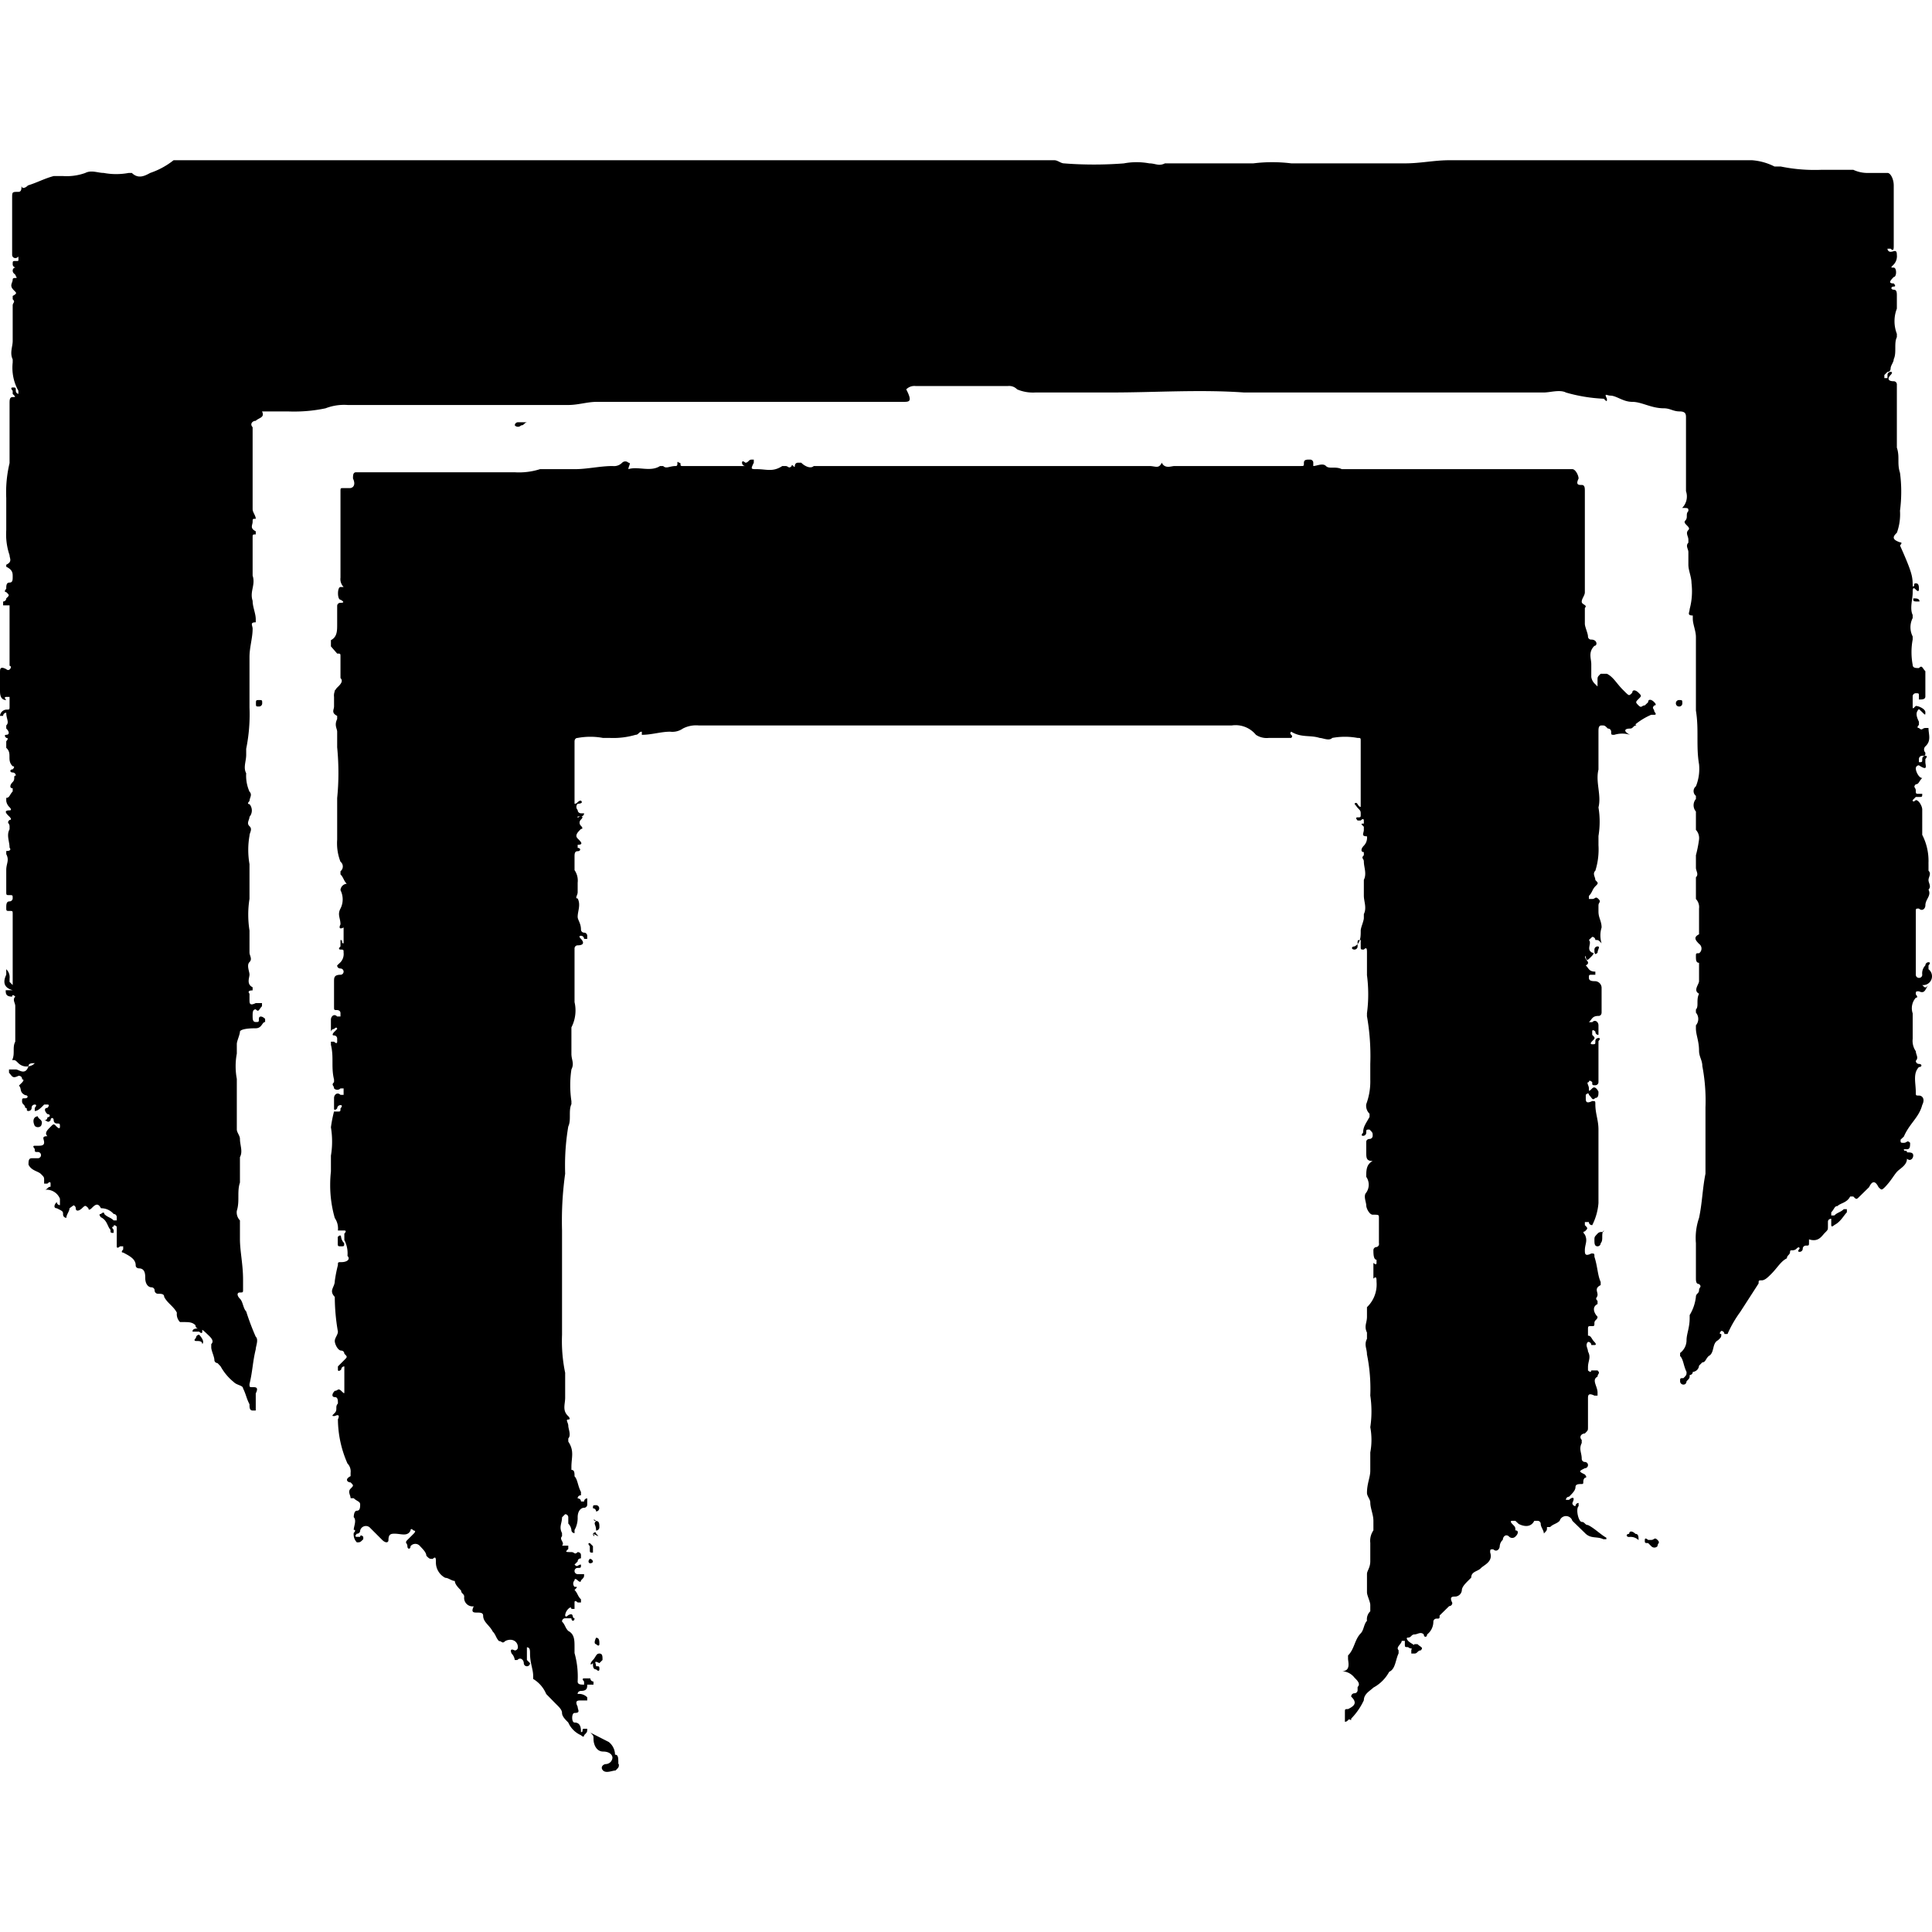 <?xml version="1.0" encoding="utf-8"?>
<!-- Uploaded to: SVG Repo, www.svgrepo.com, Generator: SVG Repo Mixer Tools -->
<svg fill="#000000" width="800px" height="800px" viewBox="0 -84.87 1024.014 1024.014" xmlns="http://www.w3.org/2000/svg">
  <title>Asset 1</title>
  <g id="Layer_2" data-name="Layer 2">
    <g id="Layer_1-2" data-name="Layer 1">
      <path d="M102.036,620.927c0-1.657,1.754-1.657,3.411-1.657h1.754v1.657c0,1.657-1.657,0-1.657,0h-3.508Zm5.165,6.626c0-1.657-1.657-1.657-3.313-1.657,0,0-1.754,0,0-1.657a1.657,1.657,0,0,1,1.657-1.657h0s3.313,3.313,1.657,4.97h0Zm30.112-337.957c-1.657,0-1.657,0-1.657-1.657s0-1.754,1.657-1.754,1.657,0,1.657,1.754a1.657,1.657,0,0,1-1.657,1.657Zm190.71,560.533c0,1.657,0,1.657-1.754,3.411-1.657,0-4.97,1.657-6.626,0s0-3.411,1.657-3.411a3.609,3.609,0,0,0,3.312-3.301l.001-.013c0-1.657-1.657-3.313-4.97-3.313s-5.067-3.411-5.067-6.724c0-1.657,0-1.657-1.657-3.313l9.745,4.97a8.667,8.667,0,0,1,3.313,6.719v.005c1.754,0,1.754,1.657,1.754,4.97Zm-13.741-55.157h0c1.657-1.754,1.657-3.411,3.411-3.411s1.657,1.657,1.657,3.411l-1.657,1.657c-3.411-1.657-1.754,0-1.754,1.657h0c1.754,0,1.754,0,1.754,1.657,0,0,0,1.657-1.754,0-1.657,0-1.657-1.657-1.657-3.313h0c-1.657,1.657-1.657,0,0-1.657Zm-1.656-53.597a1.657,1.657,0,0,1,1.657,1.657h0c-1.657,1.657-3.313,0-1.657-1.657Zm0-8.38,1.657,1.657v3.411c-1.657,0-1.657,0-1.657-1.657v-1.754S310.969,732.995,312.626,732.995Zm3.313,50.186c1.754,0,1.754,1.754,1.754,3.411,0,0,0,1.657-1.754,0,0,0-1.657,0,0-3.411Zm-1.657-55.157h0c1.657-1.657,1.657,0,1.657,0,1.754,1.657,1.754,1.657-1.657,0C315.939,729.681,314.282,729.681,314.282,728.024Zm1.657-6.724c1.754,0,1.754,1.657,1.754,3.313a1.755,1.755,0,0,1-1.754,1.754h0c0-3.411-1.657-3.411,0-5.067C314.282,721.3,314.282,719.643,315.939,721.3Zm-1.657-6.724c0-1.657,0-1.657,1.657-1.657a1.657,1.657,0,1,1,0,3.314h0a1.657,1.657,0,0,0-1.657-1.657Zm401.885,112.165c-1.657,0-1.657-1.657,0-3.411Zm36.836-36.836c-1.657,0-1.657,1.657-3.313,1.657h-1.657v-1.657a5.748,5.748,0,0,1,1.656-3.312l.001-.001h1.657c1.657,1.657,3.313,1.657,1.657,3.313h-.001Zm115.479-58.47h0a6.02,6.02,0,0,0-4.207-1.705,6.123,6.123,0,0,0-.794.052l.031-.003c-1.754,0-1.754-1.657,0-1.657,0-1.657,1.657-1.657,3.313,0,1.657,0,1.657,1.657,1.657,3.313Zm-1.17-431.802c-1.657,0-1.657,1.657-3.313,1.657-3.411,0-3.411,1.657,0,3.313a13.835,13.835,0,0,0-4.191-.636,14.146,14.146,0,0,0-4.291.663l.1-.028c-1.657,0-1.657,0-1.657-1.657v-.003a1.657,1.657,0,0,0-1.657-1.657q-.051,0-.102.003h.005c-1.657-1.657-1.657-1.657-3.313-1.657s-1.657,1.657-1.657,3.313v20.075c-1.657,6.724,1.657,13.448,0,20.075a44.936,44.936,0,0,1,.621,7.552,46.517,46.517,0,0,1-.66,7.826l.038-.274v4.97c.042.661.065,1.434.065,2.212a37.489,37.489,0,0,1-1.796,11.501l.074-.265c-1.657,1.657,0,3.313,0,4.97,1.657,1.657,1.657,1.657,0,3.313s-1.657,3.411-3.411,5.067v1.657h1.754c1.657,0,1.657-1.657,3.313,0s0,1.657,0,3.411v3.313c0,3.313,1.657,4.97,1.657,8.381a13.835,13.835,0,0,0-.636,4.191,14.145,14.145,0,0,0,.663,4.291l-.028-.1c-1.657-1.754-1.657-1.754-3.313-1.754a1.657,1.657,0,0,0-1.657-1.657h0l-1.754,1.657c1.754,1.754-1.657,5.067,1.754,6.724,1.657,0,0,1.657-1.754,3.313s-1.657-1.657-1.657-1.657h0c-1.657,1.657,3.411,3.411,0,5.067,1.657,1.657,1.657,3.313,5.067,3.313v1.657h-1.657c-1.754,0-1.754,0-1.754,1.657s1.754,1.754,3.411,1.754a3.609,3.609,0,0,1,3.312,3.301l.001.013v13.35s0,1.754-1.657,1.754c-3.313,0-3.313,1.657-5.067,3.313h1.754c1.657-1.657,3.313,0,3.313,1.657v5.067c-1.657,0-1.657-1.754-1.657-1.754s-1.657-1.657-1.657,0v1.754c1.657,1.657,1.657,1.657,0,3.313,0,0-1.754,1.657,0,1.657s1.657,0,1.657-1.657a1.657,1.657,0,0,1,1.657-1.657h0c1.657,0,0,1.657,0,1.657v21.732a1.657,1.657,0,0,1-1.657,1.657h0c-1.657,0-1.657,0-1.657-1.657,0,0-1.754-1.657-1.754,0-1.657,0,0,1.657,0,3.313s0,1.754,1.754,0,3.313,1.754,3.313,1.754c0,1.657,0,3.313-1.657,3.313-1.657,1.657-1.657,0-3.411-1.657,0,0,0-1.657-1.657,0v1.657c0,1.657,0,3.313,3.411,1.657,1.657,0,1.657,0,1.657,1.657,0,5.067,1.657,8.381,1.657,13.448v38.98a31.108,31.108,0,0,1-3.395,11.867l.082-.173s-1.754,0-1.754-1.657h-2.144v1.657c1.657,1.657,1.657,1.657,0,3.313,0,0-1.657,0,0,1.657,1.657,3.411,0,5.067,0,8.381,0,1.657,0,3.411,3.411,1.657,1.657,0,1.657,0,1.657,1.754,1.657,4.97,1.657,9.745,3.313,13.35v1.657c-3.313,1.657-1.657,3.313-1.657,5.067s-1.657,1.657,0,3.313v1.657c-3.313,1.657-1.657,5.067,0,6.724,0,1.657-1.657,1.657-1.657,3.313s0,1.657-1.657,1.657-1.754,0-1.754,1.754v3.313c1.754,0,1.754,1.657,3.411,3.313,0,0,1.657,1.657,0,1.657h-1.657v-.003a1.657,1.657,0,0,0-1.657-1.657q-.051,0-.102.003h.005c-1.657,1.657,0,3.411,0,5.067,1.754,3.313,0,4.97,0,8.381v1.657c1.754,1.657,1.754,0,1.754,0h3.313c1.657,1.657,0,1.657,0,3.313-3.313,1.657,0,5.067,0,8.381v1.657h-1.657c-3.411-1.657-3.411,0-3.411,1.657v15.104c0,1.657,0,1.657-1.657,3.313-1.657,0-3.313,1.657-1.657,3.411v1.657c-1.657,3.313,0,4.97,0,8.381a1.657,1.657,0,0,0,1.657,1.657h0a1.657,1.657,0,0,1,0,3.314h0c-3.313,1.657-3.313,1.657,0,3.313,0,0,1.657,1.754,0,1.754-1.657,1.657,0,3.313-1.657,3.313s-3.313,0-3.313,1.657-1.657,3.313-3.411,5.067a1.657,1.657,0,0,0-1.657,1.657h1.657c1.754-1.657,3.411-1.657,1.754,1.657a1.657,1.657,0,0,0,1.657,1.657h0a1.657,1.657,0,0,1,1.657-1.657v1.657c-1.657,1.657,0,8.381,1.657,8.381s1.657,1.657,3.313,1.657c3.411,1.657,6.724,5.067,9.745,6.724v.78h-1.657c-3.313-1.657-6.626,0-9.745-3.313l-6.626-6.432a3.509,3.509,0,0,0-6.718-.024l-.007.025c-1.657,1.657-3.411,1.657-5.067,3.313h-1.657c0,1.754,0,1.754-1.657,3.411,0-1.657-1.657-3.411-1.657-5.067a1.657,1.657,0,0,0-1.657-1.657h-1.754c-1.657,3.313-4.97,3.313-8.283,1.657l-1.754-1.657h-1.657c-1.657,0,0,1.657,0,1.657,1.657,1.657,1.657,1.657,1.657,3.411,1.754,0,1.754,1.657,0,3.313a2.339,2.339,0,0,1-3.314,0h0c-1.657-1.657-3.313,0-3.313,1.657a5.156,5.156,0,0,0-1.655,3.291l-.002.022c0,1.754-1.754,3.411-3.411,1.754-1.657,0-1.657,0-1.657,1.657,1.657,4.97-3.313,6.626-4.97,8.381s-5.067,1.657-5.067,4.97l-1.657,1.657c-1.657,1.657-3.313,3.411-3.313,5.067a3.706,3.706,0,0,1-3.398,3.312l-.013.001c-1.657,0-3.313,0-1.657,3.313.002.029.003.063.003.098a1.657,1.657,0,0,1-1.657,1.657h-.003l-5.067,4.97c0,1.657,0,1.657-1.657,1.657h-.003a1.657,1.657,0,0,0-1.657,1.657q0,.051.003.102v-.005a8.56,8.56,0,0,1-3.295,6.612l-.019.014c0,1.657-1.754,1.657-1.754,0-1.657-1.657-3.313,0-4.97,0s-1.657,1.657-3.313,1.657,0,1.754,0,1.754c1.657,1.657,3.313,1.657,3.313,3.313a2.339,2.339,0,0,1-3.314,0h0c-1.754,0-1.754,0-1.754-1.657v-1.657h-1.657c0,1.657-3.313,3.313-1.657,4.97v1.657c-1.657,3.411-1.657,8.381-4.97,9.745a20.625,20.625,0,0,1-8.273,8.327l-.108.053c-1.657,1.657-5.067,3.313-5.067,6.724a34.981,34.981,0,0,1-6.73,9.751l.006-.006c-1.657,0-1.657,1.657-3.313,1.657v-5.067c0-1.657,0-1.657,1.657-1.657,3.411-1.657,5.067-3.313,1.657-6.626a1.755,1.755,0,0,1,1.754-1.754h0a1.657,1.657,0,0,0,1.657-1.657h0v-1.657c1.657-1.657,0-3.313-1.657-4.97a8.77,8.77,0,0,0-6.712-3.411h-.012c4.97,0,3.313-4.97,3.313-6.626v-1.754c3.411-3.313,3.411-8.283,6.724-11.694,1.657-1.657,1.657-4.97,3.313-6.626a5.789,5.789,0,0,1-.054-.798,5.922,5.922,0,0,1,1.807-4.267l.002-.002v-3.313c0-1.754-1.754-5.067-1.754-6.724v-9.745c0-1.657,1.754-3.313,1.754-6.724v-9.745a9.353,9.353,0,0,1-.063-1.099,9.701,9.701,0,0,1,1.74-5.559l-.021.032v-5.067c0-3.313-1.657-6.724-1.657-9.745,0-1.657-1.754-3.313-1.754-5.067,0-4.97,1.754-8.283,1.754-11.694v-9.745a35.203,35.203,0,0,0,.621-6.676,36.315,36.315,0,0,0-.658-6.902l.037.228a55.231,55.231,0,0,0,.621-8.381,57.323,57.323,0,0,0-.661-8.697l.04.317c.046-1.075.072-2.336.072-3.603a91.337,91.337,0,0,0-1.929-18.72l.103.591c0-3.313-1.657-5.067,0-8.381v-3.313c-1.657-3.411,0-5.067,0-8.381v-5.067a16.62,16.62,0,0,0,5.128-12.026c0-.5-.022-.997-.065-1.486l.004.063c0-1.657,0-3.313-1.657-1.657v-8.381s1.657,1.657,1.657,0v-1.657c-1.657,0-1.657-3.411-1.657-5.067a1.657,1.657,0,0,1,1.657-1.657h0a1.659,1.659,0,0,0,1.322-1.622,1.638,1.638,0,0,0-.058-.435l.003.012v-13.35c0-1.754,0-1.754-3.313-1.754-1.657,0-3.411-3.313-3.411-4.97s-1.657-5.067,0-6.724a7.312,7.312,0,0,0-.016-8.404l.015.023c0-3.313,0-6.626,3.411-8.381-3.411,0-3.411-1.657-3.411-4.97v-5.067c0-1.657,1.754-1.657,1.754-1.657a1.657,1.657,0,0,0,1.657-1.657h0c0-1.657,0-1.657-1.657-3.313-1.754,0-1.754,0-1.754,1.657a1.657,1.657,0,0,1-1.657,1.657h0c-1.657,0,0-1.657,0-1.657,0-3.313,1.657-5.067,3.411-8.381v-1.657a5.931,5.931,0,0,1-1.808-4.269,5.82,5.82,0,0,1,.058-.829l-.003.032a34.444,34.444,0,0,0,2.157-12.111c0-.333-.005-.666-.014-.996l.001.048v-8.381c.047-1.249.073-2.714.073-4.187a120.652,120.652,0,0,0-1.938-21.59l.11.732v-1.754a74.531,74.531,0,0,0,.658-10.037,77.58,77.58,0,0,0-.702-10.435l.044.397v-11.986c0-1.657,0-3.313-1.657-1.657-1.657,0-1.657,0-1.657-1.657v-3.411c-1.657,0-1.657,0-1.657,1.754v1.657a1.657,1.657,0,0,1-1.657,1.657h0c-1.754,0-1.754-1.657,0-1.657h0c3.313-1.657,3.313-5.067,3.313-8.381,0-1.657,1.657-5.067,1.657-6.724v-2.046c1.657-3.313,0-6.724,0-9.745v-8.381c1.657-3.313,0-6.724,0-9.745,0-1.657-1.657-1.657,0-3.313v-1.657c-1.657,0-1.657-1.754,0-3.411a6.02,6.02,0,0,0,1.705-4.207,6.121,6.121,0,0,0-.052-.794l.003.031c-3.313,0-1.657-1.657-1.657-3.411v-1.657c-1.657-1.657-1.657-1.657,0-1.657v-1.657s0-1.657-1.657,0h-1.657s-1.657-1.657,0-1.657,1.657,0,1.657-1.657,0-1.754-1.657-3.411l-1.657-2.144c1.657-1.657,1.657,1.657,3.313,1.657v-34.79c0-1.754,0-1.754-1.657-1.754a35.718,35.718,0,0,0-6.724-.621,36.97,36.97,0,0,0-6.954.657l.23-.037c-1.657,1.754-4.97,0-6.626,0-5.067-1.657-9.745,0-15.104-3.313-1.657,1.657,1.657,1.657,0,3.313h-11.986a10.006,10.006,0,0,1-1.033.052,10.283,10.283,0,0,1-5.728-1.732l.038.023a13.922,13.922,0,0,0-10.785-5.112,14.075,14.075,0,0,0-2.056.151l.076-.009h-282.605c-.402-.038-.869-.059-1.341-.059a15.233,15.233,0,0,0-7.123,1.756l.083-.04a9.661,9.661,0,0,1-5.541,1.728,9.815,9.815,0,0,1-1.231-.077l.048.005c-4.97,0-9.745,1.657-15.008,1.657v-1.657c-1.657,0-1.657,1.657-3.313,1.657a41.646,41.646,0,0,1-11.865,1.686q-.836,0-1.663-.032l.079.003h-3.8a35.718,35.718,0,0,0-6.724-.621,36.971,36.971,0,0,0-6.954.657l.23-.037c-1.657,0-1.657,1.754-1.657,1.754v33.133c1.657,0,1.657-1.657,3.411-1.657,1.657,1.657-1.754,1.657-1.754,1.657a2.339,2.339,0,0,0,0,3.314h0a1.755,1.755,0,0,0,1.754,1.754h1.657a1.657,1.657,0,0,1-1.657,1.657h-1.754c0,1.657,0,0,1.754,0s0,1.657,0,1.657a2.211,2.211,0,0,0,0,3.313s1.657,1.657,0,1.657c-1.754,1.754-3.411,3.411-1.754,5.067s3.411,3.313,0,3.313v1.657c1.754,0,1.754,1.754,0,1.754s-1.657,1.657-1.657,3.313v6.724a9.664,9.664,0,0,1,1.719,5.527,9.828,9.828,0,0,1-.067,1.145l.004-.046v5.067c0,1.657-1.657,3.313,0,3.313,1.754,3.411,0,6.724,0,9.745,0,1.657,1.754,3.411,1.754,6.724a1.657,1.657,0,0,0,1.657,1.657h0a1.657,1.657,0,0,1,1.657,1.657h0v1.657h-1.657a1.657,1.657,0,0,0-1.657-1.657h0c-1.754,0,0,1.657,0,1.657,1.657,1.754,1.657,3.411-1.754,3.411a1.657,1.657,0,0,0-1.657,1.657h0v28.456a19.013,19.013,0,0,1,.509,4.423,19.411,19.411,0,0,1-2.216,9.035l.051-.107v14.033c0,3.313,1.657,4.97,0,8.283a54.828,54.828,0,0,0-.625,8.381,56.936,56.936,0,0,0,.665,8.697l-.04-.316v1.657c-1.657,3.411,0,8.381-1.657,11.791a123.028,123.028,0,0,0-1.727,20.843q0,2.215.075,4.415l-.006-.213a178.086,178.086,0,0,0-1.725,25.107q0,2.64.074,5.262l-.006-.257v55.255c-.043.992-.068,2.155-.068,3.324a82.57,82.57,0,0,0,1.821,17.291l-.097-.54v13.35c0,3.411-1.657,6.724,1.657,9.745,0,0,1.657,1.754,0,1.754s0,1.657,0,3.313,1.657,4.97,0,6.724v1.657c3.313,4.97,1.657,8.381,1.657,13.35v1.657c1.657,0,1.657,1.657,1.657,3.411,1.657,1.657,1.657,4.97,3.411,8.283v1.754s-1.754,0-1.754,1.657c0,0,1.754,0,1.754,1.657h1.657a1.657,1.657,0,0,1,1.657-1.657h0v3.313a1.657,1.657,0,0,1-1.657,1.657h0c-1.657,0-3.411,1.657-3.411,5.067.003.112.005.243.005.375a12.893,12.893,0,0,1-1.696,6.414l.033-.063v1.657a1.657,1.657,0,0,1-1.657-1.657h0a5.843,5.843,0,0,0-1.657-3.411h0v-3.313a1.657,1.657,0,0,0-1.657-1.657h0l-1.657,1.657c0,3.313-1.754,4.97,0,8.381v1.657c-1.754,1.657,1.657,3.313,0,4.97h3.313v1.754c-1.657,1.657-1.657,1.657,1.657,1.657,1.657,0,1.657,1.657,3.313,0,0,0,1.754,0,1.754,1.657v1.657s-1.754,0-1.754,1.657l-1.657,1.657c1.657,1.754,1.657,0,3.411,0,0,1.754,0,1.754-1.754,1.754a1.657,1.657,0,1,0,0,3.314h3.411c0,1.657,0,1.657-1.657,3.313,0,1.657-1.754,0-1.754,0s-1.657-1.657-1.657,0a2.438,2.438,0,0,0,0,3.411h0c1.657,0,1.657,0,0,1.657h0c1.657,1.657,1.657,3.313,3.411,4.97v1.657h-1.754s-1.657-1.657-1.657,0v3.411h-1.657s0-1.657-1.657,0a5.729,5.729,0,0,0-1.653,3.283l-.003.03s0,1.657,1.657,0c3.313-1.657,1.657,1.657,3.313,1.657,0,1.754-1.657,1.754-1.657,0h-3.316a1.657,1.657,0,0,0-1.657,1.657q0,.051.003.102v-.005c1.657,1.657,1.657,3.313,3.313,4.97,3.313,1.657,3.313,5.067,3.313,8.381v3.313a45.986,45.986,0,0,1,1.722,12.617q0,1.312-.071,2.608l.005-.12c0,1.657,1.754,1.657,3.411,1.657h0v-1.657s-1.657-1.657,0-1.657h3.313a1.657,1.657,0,0,0,1.657,1.657h0v1.657h-3.313c0,1.657,0,3.313-3.313,3.313,0,0-1.754,0-1.754,1.657a5.791,5.791,0,0,1,.798-.054,5.922,5.922,0,0,1,4.267,1.807l.002.002v1.657h-3.313c-1.754,0-3.411,0-1.754,3.313,0,1.657,1.754,3.313-1.657,3.313-1.657,0-1.657,5.067,0,5.067,3.411,0,3.411,3.313,3.411,5.067,1.657,0,0-1.754,1.657-1.754h1.657c0,1.754,0,1.754-1.657,3.411,0,1.657-1.657,0-1.657,0a13.046,13.046,0,0,1-6.691-6.641l-.033-.083c-1.657-1.657-3.313-3.313-3.313-5.067s-1.754-3.313-3.411-4.97l-4.97-5.067a16.872,16.872,0,0,0-6.843-7.948l-.075-.043v-1.754c0-3.313-1.657-6.626-1.657-11.694,0-1.657,0-3.313-1.657-3.313v6.724l1.657,1.657a1.657,1.657,0,0,1-3.314,0h0c0-1.657-1.754-3.411-3.411-1.657h-1.365a5.843,5.843,0,0,0-1.657-3.411h0s-1.657-3.313,1.657-1.657a1.657,1.657,0,0,0,1.657-1.657h0c0-3.313-3.313-5.067-6.724-3.313-1.657,1.657-1.657,0-3.313,0-1.657-1.754-1.657-3.411-3.313-5.067-1.657-3.313-5.067-4.97-5.067-8.381,0-1.657-1.657-1.657-3.313-1.657s-3.313,0-1.657-3.313h0a4.38,4.38,0,0,1-.629.044,4.483,4.483,0,0,1-4.483-4.483,4.395,4.395,0,0,1,.048-.653l-.003.024c0-1.657-1.657-1.657-1.657-3.313-1.657-1.657-3.313-3.411-3.313-5.067h0c-1.657,0-3.411-1.657-5.067-1.657a9.175,9.175,0,0,1-4.973-8.147c0-.082.001-.164.003-.245v.012c0-1.657,0-3.313-1.657-1.657-1.754,0-1.754,0-3.411-1.657,0-1.657-1.657-3.313-3.313-5.067a3.216,3.216,0,0,0-5.062-.006l-.005.007c0,1.754-1.657,1.754-1.657,0s-1.657-1.657,0-3.313l3.313-3.313s1.754-1.657,0-1.657c0,0-1.657-1.754-1.657,0-1.657,3.313-4.97,1.657-8.381,1.657-1.657,0-3.313,0-3.313,3.313,0,1.657-1.657,1.657-3.313,0l-6.724-6.724a3.118,3.118,0,0,0-4.965,1.733l-.004.021v.003a1.657,1.657,0,0,1-1.657,1.657q-.051,0-.102-.003h.005s-1.657,1.657,0,1.657h1.754s0-1.657,1.657,0v1.267c-1.657,1.657-1.657,1.657-3.411,1.657a6.02,6.02,0,0,1-1.705-4.207,6.121,6.121,0,0,1,.052-.794l-.003.031s1.657-1.657,0-1.657c0-1.754,1.657-5.067,0-6.724,0,0,0-3.411,1.657-3.411s1.754-1.657,1.754-3.313-1.754-1.657-3.411-3.313h-1.657c0-1.657-1.657-3.411,0-5.067s1.657-1.657,0-3.313c-1.657,0-3.313-1.657,0-3.313v-1.754a5.823,5.823,0,0,0,.048-.763,6.023,6.023,0,0,0-1.707-4.208l.002.002a58.914,58.914,0,0,1-5.067-23.348v-.039s1.754-3.411-1.657-1.754c-1.657,0-1.657,0,0-1.657s0-3.313,1.657-4.97c0-1.754,0-3.411-1.657-3.411s-1.657-1.657,0-3.313c1.657,0,1.657-1.657,3.411,0s1.657,1.657,1.657,0v-12.961a1.657,1.657,0,0,0-1.657,1.657h0s-1.754,1.657-1.754,0v-1.657l3.411-3.411c1.657-1.657,1.657-1.657,0-3.313a1.657,1.657,0,0,0-1.657-1.657h0c-1.754,0-3.411-3.411-3.411-5.067s1.657-3.313,1.657-4.97a108.655,108.655,0,0,1-1.657-18.376v-.043c-3.313-3.411,0-5.067,0-8.381a73.96,73.96,0,0,1,1.773-8.899l-.117.518c0-1.657,0-1.657,1.754-1.657,3.313,0,4.97-1.657,3.313-3.313.04-.414.063-.895.063-1.38a15.041,15.041,0,0,0-1.759-7.082l.039.082v-3.411s1.657-1.657,0-1.657h-3.411a9.348,9.348,0,0,0,.063-1.099,9.701,9.701,0,0,0-1.74-5.559l.021.032a63.167,63.167,0,0,1-2.436-17.573,65.355,65.355,0,0,1,.417-7.378l-.028.296v-8.381a44.352,44.352,0,0,0,.621-7.504,45.879,45.879,0,0,0-.66-7.774l.038.27a69.658,69.658,0,0,1,1.768-8.87l-.112.49h1.657c1.754,0,1.754,0,1.754-1.657,0,0,1.657-1.754,0-1.754a1.755,1.755,0,0,0-1.754,1.754h0s-1.657,1.657-1.657,0v-5.554c0-1.657,1.657-3.313,3.411-1.657h1.657v-3.411h-1.657a2.338,2.338,0,0,1-3.409.001l-.001-.001c0-1.657-1.657-1.657,0-3.313v-1.365c-1.657-6.724,0-11.694-1.657-18.418v-1.657h1.657s1.657,1.657,1.657,0v-1.657a1.657,1.657,0,0,0-1.657-1.657h0c-1.657,0,0-1.754,0-1.754l1.657-1.657s0-1.657-1.657,0a1.657,1.657,0,0,0-1.657,1.657h0v-6.626c0-1.657,1.657-3.411,3.313-1.657h1.754v-1.754c0-1.657-1.754-1.657-1.754-1.657-1.657,0-1.657,0-1.657-1.657v-13.643c0-1.754,0-3.411,3.411-3.411a1.657,1.657,0,1,0,0-3.314h0s-1.754,0-1.754-1.657l1.754-1.657a6.403,6.403,0,0,0,1.697-4.352,6.33,6.33,0,0,0-.043-.745l.003.03c0-1.657,0-1.657-1.657-1.657,0,0-1.754,0,0-1.657v-3.411c1.657,0,0,1.754,1.657,1.754v-8.381c-3.411,1.657-1.657-1.657-1.657-1.657,0-3.411-1.754-5.067,0-8.381a10.732,10.732,0,0,0-.028-9.804l.028.059a3.609,3.609,0,0,1,3.301-3.41l.013-.001c-1.657-1.657-1.657-3.313-3.313-4.97v-1.657a3.216,3.216,0,0,0,.006-5.062l-.007-.005a26.698,26.698,0,0,1-1.821-9.784q0-1.008.073-1.999l-.005.088v-22.024a132.051,132.051,0,0,0,.66-13.399,137.944,137.944,0,0,0-.707-13.977l.048.577v-8.381c0-1.657-1.657-3.313,0-6.724v-1.657c-3.313-1.657-1.657-3.313-1.657-4.97v-5.067a5.822,5.822,0,0,1-.048-.763,6.023,6.023,0,0,1,1.707-4.208l-.002.002c1.754-1.657,3.411-3.411,1.754-5.067v-11.304c0-1.657,0-1.657-1.754-1.657l-3.313-3.8v-3.313c3.313-1.657,3.313-4.97,3.313-8.381v-9.748a1.657,1.657,0,0,1,1.657-1.657q.051,0,.102.003h-.005c3.313,0,0-1.657,0-1.657-1.754,0-1.754-6.724,0-6.724h1.657a6.02,6.02,0,0,1-1.705-4.207,6.121,6.121,0,0,1,.052-.794l-.003.031v-45.801c0-1.657,0-1.657,1.657-1.657h3.313c1.657,0,3.313-1.657,1.657-5.067,0-1.657,0-3.313,1.657-3.313h84.1c.666.043,1.444.068,2.228.068a36.704,36.704,0,0,0,11.383-1.798l-.26.073h18.418c6.724,0,13.448-1.657,20.075-1.657a5.818,5.818,0,0,0,.762.048,6.024,6.024,0,0,0,4.304-1.802l.001-.001a2.339,2.339,0,0,1,3.314,0h0c1.657,0,0,1.754,0,3.411,5.067-1.657,11.694,1.657,16.761-1.657h1.657c1.657,1.657,3.313,0,6.724,0,1.657,0,0-3.411,1.657-1.754,1.657,0,0,1.754,1.657,1.754h33.523a1.755,1.755,0,0,1-1.754-1.754h0c0-1.657,1.754,0,1.754,0,1.657,0,1.657-1.657,3.313-1.657h1.169v1.657c-1.657,3.411-1.657,3.411,1.657,3.411,5.067,0,8.381,1.657,13.448-1.657h1.657c1.657,0,1.657,1.657,3.313,0,0-1.754,1.657,1.657,1.657,0,0,0,0-1.754,1.657-1.754h1.754c1.657,1.754,4.97,3.411,6.626,1.754h177.847c3.313,0,4.97,1.657,6.626-1.754,1.657,3.411,5.067,1.754,6.724,1.754h66.948c1.657,0,1.657,0,1.657-1.754s1.657-1.657,3.313-1.657a1.657,1.657,0,0,1,1.657,1.657h0v1.754c1.754,0,5.067-1.754,6.724,0s5.067,0,8.381,1.657h122.203c1.657,0,3.313,3.313,3.313,4.97-1.657,3.411,0,3.411,1.657,3.411s1.657,1.657,1.657,3.313v53.598c0,1.657-1.657,3.313-1.657,4.97s3.313,1.657,1.657,3.313v8.381c0,1.657,1.657,5.067,1.657,6.724v.003a1.657,1.657,0,0,0,1.657,1.657q.051,0,.102-.003h-.005c3.313,0,3.313,3.313,1.657,3.313-3.411,3.411-1.657,6.724-1.657,9.745v6.724a6.235,6.235,0,0,0,1.659,3.413l1.654,1.654v-3.411c0-1.657,0-1.657,1.657-3.313h3.313c3.411,1.657,5.067,5.067,8.381,8.381l1.657,1.657c1.754,1.657,1.754,1.657,3.411,0,0-1.657,1.657-1.657,3.313,0s1.657,1.657,0,3.313-1.657,1.754,0,3.411,1.657,0,3.313,0l1.754-1.657c0-1.754,1.657-1.754,3.313,0s0,1.657,0,1.657c-1.657,1.657,0,1.657,0,3.313,0,0,1.657,1.657,0,1.657H875.19a34.944,34.944,0,0,0-8.441,5.116l.061-.048Zm-20.562,120.449h0c-1.657,1.657-1.657,0-1.657-1.657a1.657,1.657,0,0,1,1.657-1.657h0c1.657,0,0,1.657,0,3.313Zm3.313,147.247c-1.657,1.657,0,5.067-1.657,6.724a1.657,1.657,0,0,1-1.657,1.657h0c-1.657,0-1.657-1.657-1.657-3.313s0-1.657,1.657-3.411,3.313,0,3.313-1.657Zm-671.041,3.41h0c1.754-1.754,1.754,0,1.754,0a5.748,5.748,0,0,0,1.656,3.312l.001.001c0,1.657,0,1.657-1.657,1.657s-1.754,0-1.754-1.657v-3.313Zm-1.657-289.523h0c1.657-1.657,1.657,0,1.657,0a1.657,1.657,0,0,1-1.657,1.657h0Zm95.501-140.621a1.657,1.657,0,0,1,1.657-1.657h5.067c-1.657,0-1.657,1.657-3.411,1.657a2.241,2.241,0,0,1-3.312.002l-.002-.002Zm116.94,23.485c1.657,0,3.313-1.657,5.067-1.657h1.657C393.119,164.08,391.463,165.736,389.806,164.08Zm18.516,1.657c1.657-1.657,1.657-1.657,3.313-1.657h1.657v1.657C411.635,164.08,411.635,165.737,408.322,165.737Zm470.197,568.914a2.241,2.241,0,0,1-3.312.002l-1.658-1.658c-1.754,0-1.754,0-1.754-1.657s1.754,0,1.754,0h1.657c1.657,0,1.657-1.657,3.313,0s0,1.657,0,3.313Zm9.745-446.711c-.002-.029-.003-.063-.003-.098a1.657,1.657,0,0,1,1.657-1.657h.003c1.754,0,1.754,0,1.754,1.754a1.612,1.612,0,0,1-1.754,1.657,1.657,1.657,0,0,1-1.657-1.657h0Zm133.896,85.269v3.411c1.657,1.657,0,3.313,0,4.97s1.657,3.313,0,5.067c1.657,3.313-1.657,4.97-1.657,8.381,0,1.657-1.657,3.313-3.411,1.657-1.657,0-1.657,0-1.657,1.657v33.425a1.657,1.657,0,0,0,1.657,1.657h0c.029.002.063.003.098.003a1.657,1.657,0,0,0,1.657-1.657v-.003h0a5.821,5.821,0,0,1-.048-.763,6.023,6.023,0,0,1,1.707-4.208l-.002.002a1.657,1.657,0,0,1,1.657-1.657h0c1.657,0,0,1.657,0,1.657v2.046a4.678,4.678,0,0,1-2.825,8.407,4.514,4.514,0,0,1-.51-.028l.021.002c1.657,1.657,1.657,1.657,3.313,0-1.657,1.657-1.657,4.97-5.067,3.313-1.657,0-1.657,0-1.657,1.657,0,0,1.657,1.754,0,1.754a8.395,8.395,0,0,0-1.639,8.342l-.018-.058v13.448a9.35,9.35,0,0,0-.063,1.099,9.702,9.702,0,0,0,1.74,5.559l-.021-.032c0,1.754,1.657,3.411,0,5.067a1.657,1.657,0,0,0,1.657,1.657h0c1.754,0,1.754,1.657,0,1.657-3.313,3.411-1.657,8.381-1.657,13.448,0,1.657,0,1.657,1.657,1.657s3.411,1.657,1.754,4.97c-1.754,6.724-6.724,9.745-9.745,16.761l-1.754,1.657c0,1.657,0,1.657,1.754,1.657s1.657-1.657,3.313,0c0,1.754,0,3.411-1.657,3.411h-1.657c0,1.657,1.657,0,1.657,1.657,1.657,0,3.313,0,3.313,1.657s-1.657,3.313-3.313,1.657h0c0,3.411-3.411,5.067-5.067,6.724s-3.313,4.97-6.626,8.381c-1.754,1.657-1.754,1.657-3.411,0q-2.534-5.165-4.97,0l-5.067,4.97c-1.657,1.657-1.657,1.657-3.313,0h-1.657c-1.754,3.411-5.067,3.411-6.724,5.067-1.657,0-1.657,1.657-3.313,3.313v1.657h1.657c1.657-1.657,3.313-1.657,4.97-3.313h1.657v1.657c-1.657,1.657-3.313,5.067-6.626,6.724,0,0-1.657,1.657-1.657,0v-3.313s-1.754,0-1.754,1.657v2.534c0,1.657,0,1.657-1.657,3.313s-3.313,5.067-8.381,3.411v1.657c0,1.657,0,1.657-1.657,1.657a1.657,1.657,0,0,0-1.657,1.657h0a1.657,1.657,0,0,1-1.657,1.657h0c-1.657,0,0-1.657,0-1.657s0-1.657-1.657,0-3.411,0-3.411,1.657-1.657,1.754-1.657,3.411c-3.313,1.657-4.97,4.97-8.381,8.381-1.657,1.657-3.313,3.313-4.97,3.313s-1.657,0-1.657,1.657l-9.745,15.104a62.209,62.209,0,0,0-6.564,11.295l-.16.399h-1.657a1.657,1.657,0,0,0-1.657-1.657h0s-1.754,1.657,0,1.657c0,1.657,0,1.657-1.754,3.313-3.313,1.657-1.657,6.724-4.97,8.381-1.657,1.657-1.657,3.313-3.313,3.313l-1.754,1.754a3.609,3.609,0,0,1-3.301,3.312l-.013.001a1.657,1.657,0,0,1-1.657,1.657h0c0,1.657,0,1.657-1.657,3.313,0,0,0,1.754-1.657,1.754a1.755,1.755,0,0,1-1.754-1.754h0c0-1.657,0-1.657,1.754-1.657,1.657-1.657,1.657-1.657,1.657-3.313-1.657-3.313-1.657-6.724-3.411-8.381v-1.657a8.474,8.474,0,0,0,3.411-6.72v-.004c0-3.313,1.657-6.626,1.657-11.694v-1.657a23.631,23.631,0,0,0,3.303-9.634l.01-.111c0-1.657,1.657-1.657,1.657-3.411s1.754-1.657,0-3.313c-1.657,0-1.657-1.657-1.657-3.313v-18.321c-.074-.825-.117-1.784-.117-2.753a32.522,32.522,0,0,1,1.843-10.825l-.07.228c1.754-8.381,1.754-15.104,3.411-23.486v-35.082c.042-1.069.066-2.326.066-3.587a97.975,97.975,0,0,0-1.823-18.859l.101.616c0-3.313-1.754-4.97-1.754-8.381,0-4.97-1.657-8.283-1.657-11.694v-1.657a5.165,5.165,0,0,0-.006-6.731l.006.007v-1.657c1.657-1.657,0-4.97,1.657-8.381h0c-3.313-1.657,0-4.97,0-6.626v-9.745c-1.657,0-1.657-1.754-1.657-3.411s0-1.657,1.657-1.657a3.021,3.021,0,0,0,.01-4.963l-.01-.007c-1.657-1.754-3.313-3.411,0-5.067V396.697a5.92,5.92,0,0,0,.049-.782,6.215,6.215,0,0,0-1.708-4.288l.003.003V380.131c1.657-1.657,0-3.313,0-5.067v-6.626a67.342,67.342,0,0,0,1.611-7.984l.047-.396a6.303,6.303,0,0,0,.04-.715,6.408,6.408,0,0,0-1.701-4.357l.004.004v-9.745a5.066,5.066,0,0,1,.005-6.633l-.005.007v-1.657a3.216,3.216,0,0,1-.006-5.062l.007-.005a24.517,24.517,0,0,0,1.777-9.247,25.017,25.017,0,0,0-.129-2.552l.008.105c-1.657-9.745,0-18.418-1.657-28.456v-38.98c0-3.313-1.657-6.724-1.657-9.745v-1.657c-3.313,0-1.657-1.657-1.657-3.411a35.859,35.859,0,0,0,1.229-9.423,37.252,37.252,0,0,0-.272-4.494l.018.177c0-3.313-1.657-6.724-1.657-9.745v-6.724c0-1.657-1.657-3.313,0-4.97v-1.657c0-1.754-1.657-3.411,0-5.067s-3.313-3.313-1.657-4.97,0-3.411,1.657-5.067c0-1.657,0-1.657-3.313-1.657a8.586,8.586,0,0,0,2.029-8.927l.018.06v-38.98c0-1.657,0-3.313-3.411-3.313s-4.97-1.657-8.381-1.657c-6.626,0-11.694-3.411-16.664-3.411s-8.381-3.313-11.694-3.313c-1.754,0-3.411-1.657-1.754,1.657,0,1.657,0,1.657-1.657,0a85.711,85.711,0,0,1-20.681-3.468l.606.155c-3.313-1.657-8.381,0-11.694,0h-158.941c-23.486-1.657-46.873,0-70.359,0h-40.149c-.401.027-.87.042-1.343.042a21.558,21.558,0,0,1-8.543-1.753l.141.054a5.832,5.832,0,0,0-4.222-1.802,6.025,6.025,0,0,0-.777.051l.03-.003h-48.725a5.818,5.818,0,0,0-.762-.048,6.024,6.024,0,0,0-4.304,1.802l-.001.001c3.411,6.626,1.657,6.626-1.657,6.626h-162.45c-4.97,0-9.745,1.657-15.008,1.657H184.282c-.571-.043-1.238-.068-1.91-.068a27.113,27.113,0,0,0-9.968,1.885l.184-.064a80.483,80.483,0,0,1-16.784,1.722q-1.737,0-3.456-.071l.164.005H138.869c1.657,3.313-1.657,3.313-3.313,4.97-1.657,0-3.313,1.657-1.657,3.411v43.462c0,1.657,1.657,3.313,1.657,5.067-1.657,0-1.657,0-1.657,1.657s-1.657,3.313,1.657,4.97v1.657c-1.657,0-1.657,0-1.657,1.754v20.075c1.657,4.97-1.657,8.381,0,13.35,0,3.313,1.657,6.724,1.657,9.745v1.657c-3.313,0-1.657,1.657-1.657,3.411,0,4.97-1.657,9.745-1.657,15.008v26.799c.046,1.075.072,2.336.072,3.603a91.34,91.34,0,0,1-1.929,18.72l.103-.591v3.313c0,3.411-1.657,6.724,0,9.745-.026.39-.041.843-.041,1.301a20.68,20.68,0,0,0,1.848,8.574l-.053-.13c1.657,1.657,0,3.313,0,4.97,0,0-1.754,1.657,0,1.657a5.165,5.165,0,0,1-.006,6.731l.006-.007c0,1.657-1.754,3.313,0,4.97s0,3.411,0,5.067a41.974,41.974,0,0,0-.657,7.504,43.485,43.485,0,0,0,.696,7.767l-.04-.264v18.418a51.876,51.876,0,0,0-.661,8.381,53.748,53.748,0,0,0,.703,8.689l-.042-.309V419.99c0,1.657,1.657,3.411,0,5.067s0,4.97,0,6.626-1.754,5.067,1.657,6.724v1.657c-3.411,0-1.657,1.754-1.657,1.754v3.313c0,1.657,0,3.313,3.313,1.657h3.313v1.657c-1.657,1.657-1.657,3.411-3.313,1.657-1.657,0-1.657,1.754-1.657,3.411s0,3.313,1.657,3.313,1.657,0,1.657-1.657,1.657-1.657,3.313,0v1.657c-1.657,0-1.657,3.313-4.97,3.313-8.381,0-8.381,1.754-8.381,1.754,0,1.657-1.657,4.97-1.657,6.626v5.067a35.205,35.205,0,0,0-.621,6.676,36.315,36.315,0,0,0,.658,6.902l-.037-.228v26.799c0,1.657,1.657,3.313,1.657,4.97,0,3.411,1.657,6.724,0,9.745v13.448c-1.657,4.97,0,9.745-1.657,15.008a6.144,6.144,0,0,0,1.659,5.069l-.002-.002v9.745c0,6.724,1.657,13.35,1.657,21.732v5.067c0,1.657,0,1.657-1.657,1.657s-1.657,1.657,0,3.313,1.657,5.067,3.313,6.724a132.034,132.034,0,0,0,5.414,14.213l-.346-.862c1.657,1.657,0,5.067,0,6.724-1.657,6.724-1.657,11.694-3.313,18.418,0,1.657,0,1.657,1.657,1.657s3.313,0,1.657,3.313v9.063h-1.657c-1.657,0-1.657-1.657-1.657-3.313-1.754-3.411-1.754-5.067-3.411-8.381,0-1.657-3.313-1.657-4.97-3.411a28.178,28.178,0,0,1-6.847-8.141l-.073-.143-1.657-1.754a1.657,1.657,0,0,1-1.657-1.657h0c0-1.657-1.657-4.97-1.657-6.626v-1.754c1.657-1.657,0-3.313-1.754-4.97s-3.313-3.313-4.97-3.313-1.657-1.754-1.657-1.754c-1.754-1.657-3.411-1.657-6.724-1.657H95.403a6.02,6.02,0,0,1-1.705-4.207,6.121,6.121,0,0,1,.052-.794l-.003.031c-1.754-3.411-5.067-5.067-6.724-8.381,0-1.657-1.657-1.657-3.313-1.657a1.755,1.755,0,0,1-1.754-1.754h0a1.657,1.657,0,0,0-1.657-1.657h0c-1.657,0-3.313-1.657-3.313-4.97,0-1.657,0-5.067-3.313-5.067,0,0-1.754,0-1.754-1.657,0-3.313-3.313-4.97-6.626-6.724-1.657,0,0-1.657,0-1.657v-1.657H63.636s-1.754,1.657-1.754,0V565.285s-1.657-1.657-1.657,0c-1.657,0,0,1.657,0,1.657v1.657c-1.657,0-1.657,0-1.657-1.657-1.657-1.657-1.657-4.97-5.067-6.626,0,0-1.657-1.754,0-1.754,0,0,1.754-1.657,1.754,0,1.657,1.754,3.313,1.754,4.97,3.411h1.657v-1.657c.002-.029.003-.063.003-.098a1.657,1.657,0,0,0-1.657-1.657h-.003a8.662,8.662,0,0,0-6.58-3.022c-.051,0-.102.001-.152.002h.008c-1.657-3.313-3.313-1.657-4.97,0,0,0-1.657,1.657-1.657,0-1.657-1.657-1.657-1.657-3.411,0s-3.313,1.657-3.313,0a1.657,1.657,0,0,0-1.158-1.556l-.012-.003-2.144,1.559c0,1.657-1.657,3.313-1.657,5.067a1.755,1.755,0,0,1-1.754-1.754h0c0-1.657,0-1.657-3.313-3.313-1.657,0-1.657-1.657,0-3.313h0a1.657,1.657,0,0,0,1.657,1.657h0v-3.411a7.715,7.715,0,0,0-7.124-4.781,7.872,7.872,0,0,0-1.302.109l.046-.007c1.754,0,1.754-1.657,3.411-1.657v-1.657c0-1.754-1.657,0-1.657,0H23.389v-1.754c0-1.657,0-1.657-1.657-3.313s-4.97-1.657-6.626-4.97c0-1.754,0-3.411,1.657-3.411h3.313a1.657,1.657,0,1,0,0-3.314h0c-1.657,0-1.657,0-1.657-1.657,0,0-1.657-1.657,0-1.657h1.657c1.657,0,3.313,0,3.313-1.754s-1.657-3.313,1.754-3.313h0c-1.754-1.657,0-3.313,1.657-4.97s1.657-1.754,3.313,0c0,0,1.657,1.657,1.657,0s0-1.754-1.657-1.754a1.657,1.657,0,0,1-1.657-1.657h0c0-1.657-1.657-1.657-1.657,0-1.657,1.657-1.657,0-3.411,0,0,0,1.754,0,1.754-1.657,1.657,0,1.657-1.657,0-1.657-1.754-1.657-1.754-3.313,0-3.313,0,0,1.657-1.754,0-1.754H23.388c-1.657,1.754-3.313,3.411-4.97,3.411v-1.657s1.657-1.754,0-1.754h-.003a1.657,1.657,0,0,0-1.657,1.657q0,.051.003.102v-.005a1.657,1.657,0,0,1-1.657,1.657h0c-1.754,0,0-1.657-1.754-1.657,0-1.754-1.657-1.754-1.657-3.411s0-1.657,1.657-1.657,1.754-1.657,0-1.657c-3.313-1.657-1.657-3.411-3.313-5.067l1.657-1.657s1.657-1.657,0-1.657a1.569,1.569,0,0,0,.015-.224,1.656,1.656,0,0,0-1.975-1.626l.011-.002c-3.313,1.657-3.313,0-4.97-1.657v-1.754H8.381c1.657,0,4.97,3.411,6.724-1.657a5.166,5.166,0,0,0,3.31-1.652l.003-.004c-1.657,0-3.313,0-3.313,1.657a6.011,6.011,0,0,1-1.067.093,6.118,6.118,0,0,1-4.293-1.751l.001.001c-1.657-1.657-1.657-1.657-3.313-1.657,1.657-3.313,0-6.724,1.657-9.745v-18.906c0-1.657-1.657-3.313,0-4.97,0,0-1.657-1.754-1.657,0-3.411,0-3.411-1.754-3.411-3.411H6.725c-5.067-1.365-5.067-4.775-3.411-8.186v-2.924a5.832,5.832,0,0,1,1.802,4.222,6.024,6.024,0,0,1-.051.777l.003-.03v1.754l1.657,1.657v-37.616c0-1.657,0-1.657-1.657-1.657s-1.754,0-1.754-1.657,0-3.411,1.754-3.411a1.657,1.657,0,0,0,1.657-1.657h0c0-1.657,0-1.657-1.657-1.657s-1.754,0-1.754-1.657v-11.694c0-3.411,1.754-5.067,0-8.381v-1.657c3.411,0,1.754-1.754,1.754-1.754,0-3.313-1.754-6.626,0-9.745v-1.657c0-1.657-1.754-1.657,0-3.313,1.657,0,0-1.657,0-1.657-1.754-1.657-3.411-3.411,0-3.411,1.657,0,0-1.657,0-1.657a5.641,5.641,0,0,1-1.75-3.281l-.004-.032v-1.657c1.754,0,1.754-1.657,3.411-3.411v-1.657c-1.657,0-1.657-1.657,0-3.313s0-3.411,1.657-3.411a1.657,1.657,0,0,0-1.657-1.657h0c-1.657,0-1.657-1.657,0-1.657,0,0,1.657-1.657,0-1.657-3.411-3.313,0-6.724-3.411-9.745v-3.508s1.754-1.754,0-1.754c-1.657-1.657,0-1.657,0-1.657,1.754,0,1.754-1.657,0-3.313v-1.657c1.754-1.657,0-3.411,0-6.724a1.657,1.657,0,0,0-1.657,1.657H0a3.609,3.609,0,0,1,3.301-3.312l.013-.001c1.754,0,1.754,0,1.754-1.657v-5.067H3.314c-1.657,0,0,1.657,0,1.657-3.313,0-3.313-3.508-3.313-4.97v-9.745c0-1.657,0-3.411,3.313-1.657,1.754,1.657,3.411-1.754,1.754-1.754v-32.062H1.657v-2.046a1.657,1.657,0,0,0,1.657-1.657h0c1.754-1.657,1.754-1.657,0-3.313,0,0-1.657,0,0-1.754,0-1.657,0-3.313,1.754-3.313s1.657-1.657,1.657-3.313,0-3.411-3.411-5.067v-1.072c3.411-1.657,1.754-3.313,1.754-5.067a34.099,34.099,0,0,1-1.826-11.121q0-1.176.077-2.334l-.006.105V179.081c-.044-.9-.069-1.955-.069-3.016A66.12,66.12,0,0,1,5.162,160.21l-.094.453V128.894c0-1.657,0-3.313,1.657-3.313s1.657,0,0-1.657v-1.657s-1.657-1.754,0-1.754,1.657,0,1.657,1.754a1.657,1.657,0,0,0,1.657,1.657H9.747v-1.657a24.939,24.939,0,0,1-3.172-12.25,25.467,25.467,0,0,1,.162-2.873l-.011.115v-1.657c-1.657-3.411,0-6.724,0-9.745V77.049c0-1.657,1.657-1.657,0-3.313V71.982c3.021-1.657,1.657-1.657,0-3.703s0-3.313,0-4.97,3.313,0,1.657-1.754c0-1.267-1.657-1.267-1.657-3.021a1.657,1.657,0,0,1,1.657-1.657h0A1.657,1.657,0,0,1,6.726,55.22h0c0-1.754,0-1.754,1.657-1.754s1.365.098,1.365-1.559,0,0-1.657,0A1.657,1.657,0,0,1,6.434,50.25h0V20.138c0-3.313,0-3.313,3.313-3.313,1.657,0,1.657-1.657,1.657-3.411,0,1.754,1.657,1.754,3.411,0,5.263-1.657,8.576-3.606,13.643-4.97h4.97c.572.04,1.24.063,1.913.063a29.178,29.178,0,0,0,10.08-1.784l-.203.065c3.313-1.657,6.626,0,9.745,0a34.871,34.871,0,0,0,6.626.617,35.977,35.977,0,0,0,6.852-.654l-.225.037h1.657c3.411,3.313,6.724,1.657,9.745,0A41.104,41.104,0,0,0,92.077,0l-.083.063H558.877c1.754,0,3.411,1.657,5.067,1.657,4.756.395,10.294.621,15.884.621s11.128-.225,16.605-.668l-.721.047a35.717,35.717,0,0,1,6.724-.621,36.97,36.97,0,0,1,6.954.657l-.23-.037c3.313,0,4.97,1.657,8.283,0h46.873a79.001,79.001,0,0,1,10.037-.621,82.158,82.158,0,0,1,10.442.664l-.405-.043h60.224c8.381,0,15.495-1.657,23.486-1.657H928.698a31.574,31.574,0,0,1,11.969,3.397l-.178-.083h3.313A88.504,88.504,0,0,0,961.93,5.202q1.901,0,3.784-.078l-.18.006h16.761a17.855,17.855,0,0,0,7.606,1.673q.408,0,.812-.018l-.038.002h9.745c1.657,0,3.313,3.313,3.313,6.626V45.279c0,1.657,0,3.313-1.657,1.657h-1.657a1.657,1.657,0,0,0,1.657,1.657h0c1.657,0,3.313-1.657,3.313,1.657a6.301,6.301,0,0,1,.04.715,6.408,6.408,0,0,1-1.701,4.357l.004-.004c-1.657,1.657-1.657,1.657,0,1.657s1.657,4.97,0,4.97c-1.657,1.754-3.313,3.411,0,3.411,0,0,1.657,1.657,0,1.657s-1.657,1.657,0,1.657,1.657,1.657,1.657,3.313v6.724a18.187,18.187,0,0,0-1.245,6.676,18.463,18.463,0,0,0,1.289,6.801l-.043-.125v1.754c-1.657,3.313,0,8.283-1.657,11.694,0,1.657-1.657,3.313-1.657,4.97,0,0,0,1.754-1.657,1.754l-1.657,1.657v1.657h1.657v-1.657a1.657,1.657,0,0,1,1.657-1.657h0c1.657,0,0,1.657,0,1.657-1.657,1.657-1.657,3.313,1.657,3.313a1.657,1.657,0,0,1,1.657,1.657h0v33.523c1.657,4.97,0,8.283,1.657,13.35a74.531,74.531,0,0,1,.658,10.037,77.578,77.578,0,0,1-.702,10.435l.044-.397c.041.573.064,1.241.064,1.914a28.601,28.601,0,0,1-1.785,9.978l.064-.199c-1.657,1.657-3.313,3.411,1.657,5.067,1.754,0,0,1.657,0,1.657,6.724,15.008,6.724,16.761,6.724,21.732,1.657,0,0-1.657,1.657-1.657s1.657,1.657,1.657,3.313c0,0,0,1.754-1.657,0s-1.657,0-1.657,1.754c0,3.313-1.657,8.283,0,11.694v1.657a10.732,10.732,0,0,0,.028,9.804l-.028-.059v1.657a35.203,35.203,0,0,0-.621,6.676,36.315,36.315,0,0,0,.658,6.902l-.037-.228c0,1.754,1.657,1.754,3.313,1.754,1.754-1.754,1.754,0,3.411,1.657v13.35c0,1.657-1.657,1.657-3.411,1.657v-1.657c0-1.657,0-1.657-1.657-1.657a1.657,1.657,0,0,0-1.657,1.657h0v5.067c0,1.657,0,1.657,1.657,0,1.657,0,5.067,1.657,5.067,3.313s0,1.657-1.657,0l-1.754-1.657c-1.657,1.657-1.657,3.313,0,6.724v1.657s-1.657,1.657,0,1.657c1.754,1.657,1.754,0,3.411,0h1.657c0,3.313,1.657,6.724-1.657,9.745a2.339,2.339,0,0,0,0,3.314h0c0,1.657,0,1.657-1.657,1.657a1.755,1.755,0,0,0-1.754,1.754h0v1.657c1.754,0,1.754,0,1.754-1.657,0,0,0-1.754,1.657-1.754s0,1.754,0,1.754v1.657c0,1.657,1.657,4.97-3.411,1.657a1.657,1.657,0,0,0-1.657,1.657h0c0,1.657,1.657,5.067,3.411,5.067-1.754,1.657-1.754,3.313-3.411,3.313-1.657,1.657,0,1.657,0,3.313s0,1.754,1.657,1.754h1.754c0,1.657,0,1.657-1.754,1.657h-1.657l-1.657,1.657c0,1.657,1.657,0,1.657,0,1.657,0,3.411,3.313,3.411,4.97V357.61a30.194,30.194,0,0,1,3.334,13.889q0,.59-.023,1.174l.002-.056Zm-1002.079,133.603c0,1.657,3.313,1.657,1.657,5.067a2.339,2.339,0,0,1-3.314,0h0C16.767,508.468,18.424,506.812,20.081,506.812Zm997.304-272.86h0c-3.313,0-3.313,0-3.313-1.657h0C1015.729,232.295,1017.385,232.295,1017.385,233.952Z"/>
    </g>
  </g>
</svg>